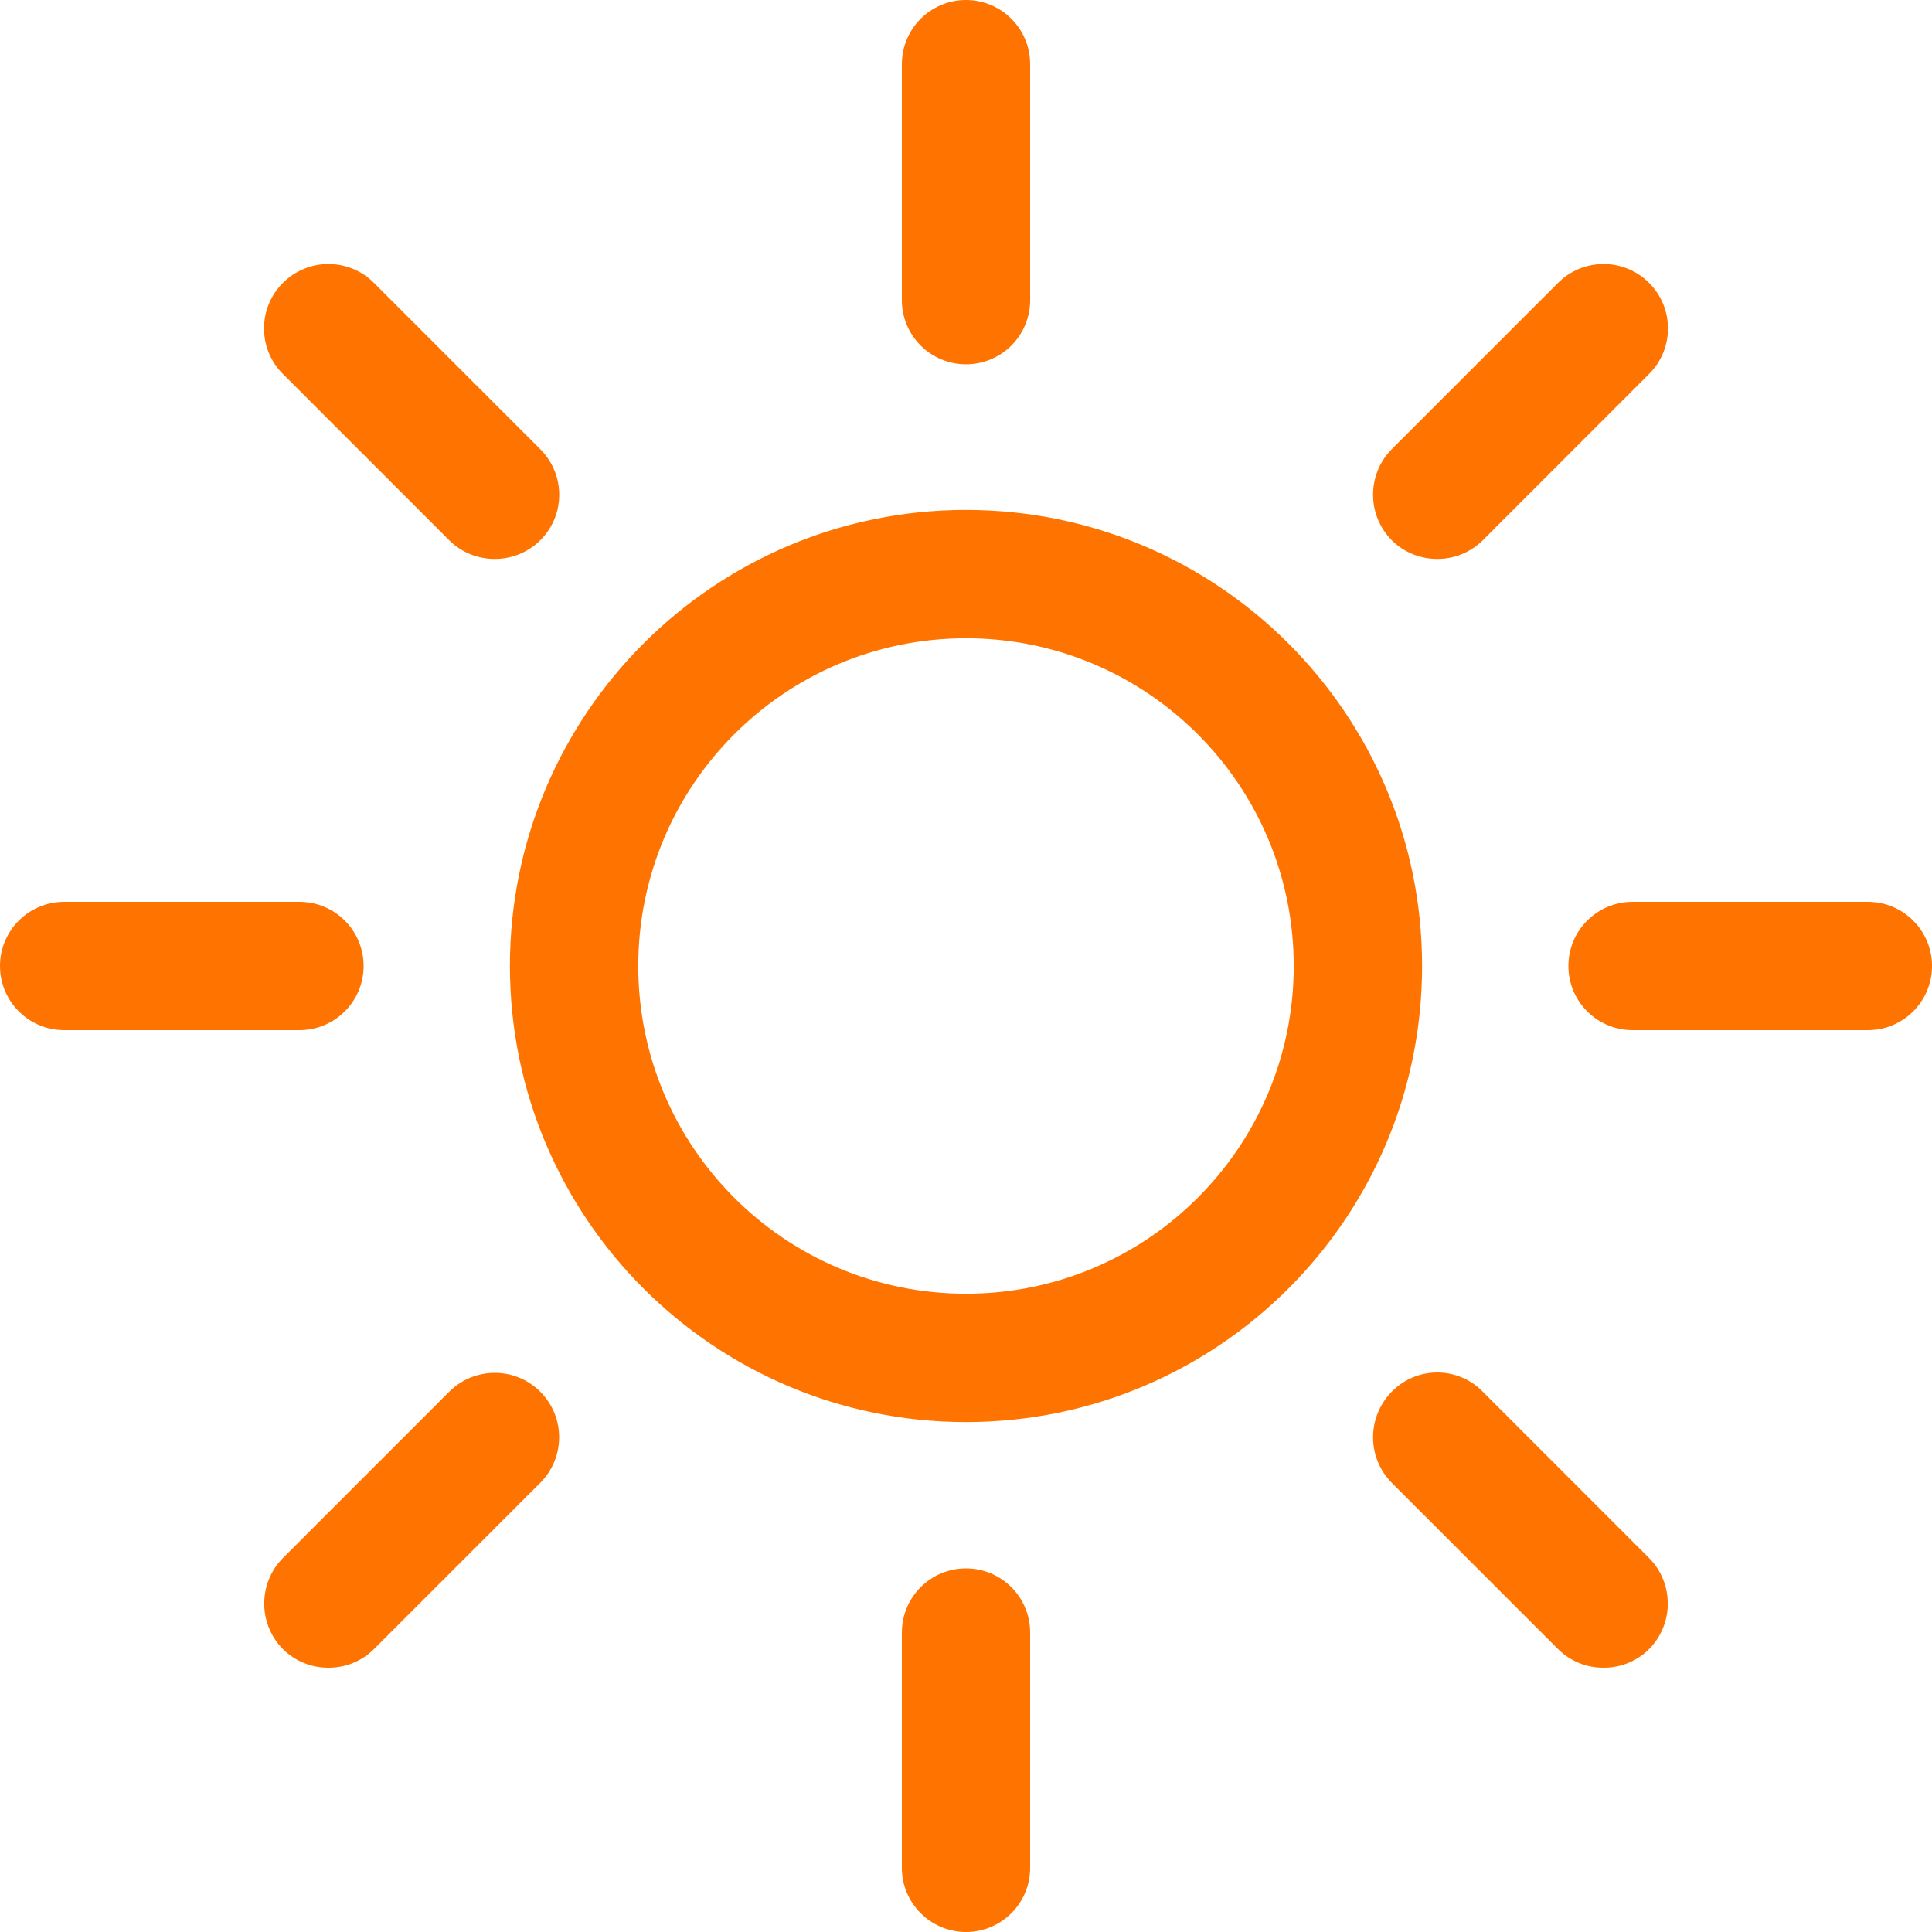 <?xml version="1.0" encoding="UTF-8"?>
<svg width="30px" height="30px" viewBox="0 0 30 30" version="1.1" xmlns="http://www.w3.org/2000/svg" xmlns:xlink="http://www.w3.org/1999/xlink">
    <!-- Generator: Sketch 63.1 (92452) - https://sketch.com -->
    <title>icon/sun</title>
    <desc>Created with Sketch.</desc>
    <g id="Symbols" stroke="none" stroke-width="1" fill="none" fill-rule="evenodd">
        <g id="component/calculator/desktop" transform="translate(-725, -144)" fill="#FF7400" fill-rule="nonzero">
            <g id="calculator">
                <g id="therms" transform="translate(725, 143)">
                    <g id="Group-20">
                        <g id="icon/sun" transform="translate(0, 1)">
                            <path d="M15,24.354 C15.55,24.354 15.996,24.8 15.996,25.35 L15.996,29.004 C15.996,29.554 15.55,30 15,30 C14.45,30 14.004,29.554 14.004,29.004 L14.004,25.35 C14.004,24.8 14.45,24.354 15,24.354 Z M22.318,21.312 C22.584,21.312 22.839,21.42 23.025,21.611 L25.607,24.193 C25.994,24.585 25.994,25.215 25.607,25.607 C25.419,25.794 25.165,25.898 24.9,25.896 C24.635,25.898 24.381,25.794 24.193,25.607 L21.611,23.025 C21.224,22.633 21.224,22.003 21.611,21.611 C21.796,21.42 22.051,21.312 22.318,21.312 Z M8.389,21.611 C8.78,22.001 8.78,22.634 8.389,23.025 L5.807,25.607 C5.619,25.794 5.365,25.898 5.1,25.896 C4.835,25.898 4.581,25.794 4.393,25.607 C4.006,25.215 4.006,24.585 4.393,24.193 L6.975,21.611 C7.366,21.22 7.999,21.22 8.389,21.611 Z M15,7.918 C18.911,7.918 22.082,11.089 22.082,15 C22.082,18.911 18.911,22.082 15,22.082 C11.089,22.082 7.918,18.911 7.918,15 C7.918,11.089 11.089,7.918 15,7.918 Z M15,9.911 C12.189,9.911 9.911,12.189 9.911,15 C9.911,17.811 12.189,20.089 15,20.089 C17.811,20.089 20.089,17.811 20.089,15 C20.089,12.189 17.811,9.911 15,9.911 Z M29.004,14.004 C29.554,14.004 30,14.45 30,15 C30,15.55 29.554,15.996 29.004,15.996 L25.35,15.996 C24.8,15.996 24.354,15.55 24.354,15 C24.354,14.45 24.8,14.004 25.35,14.004 L29.004,14.004 Z M4.65,14.004 C5.2,14.004 5.646,14.45 5.646,15 C5.646,15.55 5.2,15.996 4.65,15.996 L0.996,15.996 C0.446,15.996 2.37587727e-13,15.55 2.37587727e-13,15 C2.37587727e-13,14.45 0.446,14.004 0.996,14.004 L4.65,14.004 Z M5.807,4.393 L8.389,6.975 C8.676,7.26 8.763,7.69 8.608,8.064 C8.452,8.438 8.087,8.681 7.682,8.679 C7.417,8.68 7.163,8.576 6.975,8.389 L4.393,5.807 C4.002,5.417 4.002,4.783 4.393,4.393 C4.783,4.002 5.417,4.002 5.807,4.393 Z M25.607,4.393 C25.998,4.783 25.998,5.417 25.607,5.807 L23.025,8.389 C22.837,8.576 22.583,8.68 22.318,8.679 C22.053,8.68 21.799,8.576 21.611,8.389 C21.224,7.997 21.224,7.367 21.611,6.975 L24.193,4.393 C24.583,4.002 25.217,4.002 25.607,4.393 Z M15,-6.2394534e-13 C15.55,-6.2394534e-13 15.996,0.446 15.996,0.996 L15.996,4.65 C15.999,4.916 15.896,5.172 15.708,5.362 C15.521,5.551 15.266,5.657 15,5.657 C14.734,5.657 14.479,5.551 14.292,5.362 C14.104,5.172 14.001,4.916 14.004,4.65 L14.004,0.996 C14.004,0.446 14.45,-6.2394534e-13 15,-6.2394534e-13 Z"></path>
                        </g>
                    </g>
                </g>
            </g>
        </g>
    </g>
</svg>